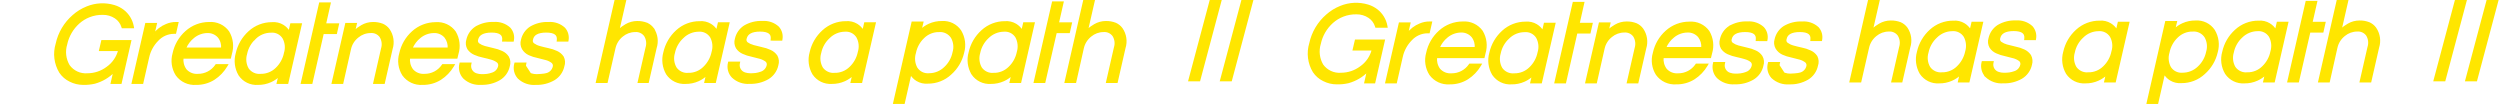 <?xml version="1.0" encoding="UTF-8"?>
<svg preserveAspectRatio="xMidYMid slice" xmlns="http://www.w3.org/2000/svg" width="1200px" height="51px" viewBox="0 0 790 34" fill="none">
  <g clip-path="url(#clip0)">
    <path d="M36.039 22.828L35.273 26.188L35.204 26.492H35.516H37.994H38.192L38.236 26.299L41.176 13.432L41.246 13.128H40.934H32.428H32.23L32.185 13.32L31.608 15.798L31.536 16.104H31.85H37.58C37.022 18.307 35.69 20.241 33.821 21.547L33.821 21.547L33.814 21.552C32.041 22.882 29.887 23.605 27.67 23.616L27.66 23.616L27.651 23.617C26.521 23.71 25.388 23.51 24.359 23.036C23.333 22.564 22.447 21.835 21.785 20.921C21.194 19.92 20.818 18.808 20.68 17.655C20.542 16.497 20.647 15.324 20.989 14.21L20.992 14.2L20.994 14.189C21.556 11.577 22.934 9.212 24.93 7.436C25.913 6.563 27.045 5.873 28.273 5.401L28.273 5.401C29.622 4.88 31.059 4.628 32.505 4.658L32.505 4.658L32.514 4.658C33.907 4.639 35.273 5.039 36.436 5.806L36.436 5.806C37.478 6.492 38.248 7.518 38.614 8.71L38.669 8.886H38.852H41.792H42.09L42.038 8.593C41.672 6.561 40.561 4.739 38.921 3.484L38.92 3.483C38.076 2.848 37.127 2.365 36.118 2.056L36.117 2.056C33.269 1.2 30.213 1.348 27.462 2.477C25.861 3.117 24.384 4.032 23.097 5.18C20.428 7.498 18.581 10.619 17.834 14.074C17.38 15.563 17.244 17.132 17.436 18.677C17.628 20.226 18.145 21.717 18.952 23.052L18.952 23.052L18.959 23.062C19.748 24.236 20.836 25.177 22.11 25.789C23.413 26.451 24.853 26.794 26.314 26.79C27.534 26.818 28.752 26.694 29.94 26.42L29.94 26.42L29.951 26.417C32.266 25.776 34.364 24.535 36.039 22.828Z" fill="#FFE600" stroke="#FFE600" stroke-width="0.498"></path>
    <path d="M56.09 7.718L56.16 7.414H55.848H55.635C54.579 7.401 53.533 7.61 52.564 8.027C50.967 8.669 49.588 9.734 48.567 11.097L49.269 8.015L49.339 7.711H49.026H46.318H46.119L46.075 7.904L41.896 26.188L41.827 26.492H42.139H44.831H45.03L45.074 26.299L46.907 18.255L46.908 18.254C47.354 16.252 48.355 14.416 49.798 12.958L49.798 12.958L49.805 12.951C50.452 12.241 51.237 11.672 52.112 11.277C52.987 10.882 53.933 10.67 54.892 10.653H55.22H55.419L55.463 10.46L56.09 7.718Z" fill="#FFE600" stroke="#FFE600" stroke-width="0.498"></path>
    <path d="M62.54 23.797L62.529 23.797L62.518 23.798C61.81 23.853 61.099 23.742 60.441 23.476C59.787 23.211 59.203 22.799 58.733 22.271C58.317 21.707 58.017 21.065 57.853 20.383C57.704 19.766 57.669 19.127 57.748 18.498H72.546H72.744L72.788 18.305L73.034 17.224C73.388 16.073 73.496 14.861 73.353 13.666C73.209 12.468 72.816 11.313 72.198 10.277L72.193 10.268L72.187 10.259C71.499 9.298 70.574 8.53 69.502 8.032C68.433 7.535 67.254 7.322 66.078 7.413C63.379 7.41 60.774 8.41 58.77 10.219C56.739 12.027 55.341 14.438 54.78 17.099C54.452 18.235 54.368 19.428 54.535 20.599C54.702 21.773 55.117 22.898 55.753 23.899L55.757 23.906L55.762 23.912C56.462 24.878 57.397 25.65 58.479 26.153C59.557 26.655 60.746 26.874 61.932 26.79C63.942 26.833 65.922 26.286 67.624 25.215L67.624 25.215L67.627 25.214C69.246 24.167 70.602 22.759 71.587 21.102L71.811 20.725H71.373H68.433H68.301L68.227 20.834C67.597 21.759 66.748 22.513 65.756 23.03C64.763 23.547 63.658 23.811 62.54 23.797ZM65.546 10.405L65.546 10.405L65.551 10.405C66.222 10.383 66.891 10.512 67.505 10.782C68.118 11.052 68.663 11.457 69.098 11.965C69.5 12.489 69.794 13.087 69.964 13.725C70.115 14.295 70.165 14.887 70.11 15.473H58.558C59.121 14.116 60.02 12.921 61.172 12.003L61.172 12.003L61.175 12.001C62.41 10.991 63.951 10.428 65.546 10.405Z" fill="#FFE600" stroke="#FFE600" stroke-width="0.498"></path>
    <path d="M91.386 10.281C90.907 9.452 90.224 8.755 89.398 8.257C88.371 7.638 87.174 7.36 85.98 7.463C83.287 7.445 80.687 8.448 78.703 10.27C76.704 12.079 75.316 14.465 74.732 17.098C74.41 18.229 74.321 19.414 74.47 20.58C74.619 21.749 75.004 22.876 75.601 23.892L75.605 23.898L75.609 23.904C76.254 24.865 77.142 25.638 78.182 26.144C79.219 26.649 80.371 26.872 81.521 26.79C82.909 26.809 84.285 26.524 85.551 25.954C86.534 25.511 87.433 24.905 88.209 24.163L87.729 26.186L87.656 26.492H87.972H90.664H90.862L90.906 26.299L95.085 8.114L95.155 7.81H94.842H92.15H91.952L91.907 8.003L91.386 10.281ZM82.441 23.797H82.439H82.422H82.409L82.396 23.799C81.622 23.88 80.841 23.753 80.132 23.432C79.427 23.112 78.819 22.611 78.371 21.98C77.962 21.269 77.704 20.482 77.612 19.667C77.519 18.849 77.596 18.02 77.838 17.232L77.841 17.221L77.844 17.209C78.219 15.352 79.176 13.664 80.575 12.388L80.575 12.389L80.584 12.38C81.916 11.045 83.724 10.293 85.61 10.29L85.621 10.29L85.632 10.289C86.394 10.22 87.16 10.364 87.845 10.705C88.528 11.045 89.103 11.567 89.507 12.214C89.902 12.933 90.147 13.724 90.229 14.54C90.311 15.358 90.226 16.184 89.98 16.969L89.976 16.982L89.974 16.995C89.606 18.837 88.679 20.521 87.321 21.818L87.321 21.818L87.317 21.821C86.675 22.456 85.914 22.958 85.077 23.297C84.24 23.636 83.344 23.806 82.441 23.797Z" fill="#FFE600" stroke="#FFE600" stroke-width="0.498"></path>
    <path d="M95.36 26.188L95.29 26.492H95.602H98.295H98.493L98.537 26.298L102.077 10.736H106.041H106.24L106.284 10.541L106.829 8.13L106.897 7.826H106.586H102.785L104.203 1.523L104.271 1.22H103.96H101.267H101.069L101.025 1.413L95.36 26.188Z" fill="#FFE600" stroke="#FFE600" stroke-width="0.498"></path>
    <path d="M112.46 8.016L112.531 7.71H112.218H109.525H109.327L109.283 7.904L105.104 26.188L105.034 26.492H105.347H108.039H108.238L108.282 26.298L110.66 15.76L110.66 15.76L110.661 15.757C110.985 14.226 111.836 12.856 113.065 11.888L113.065 11.888L113.071 11.883C114.2 10.94 115.621 10.418 117.092 10.405L117.102 10.405L117.112 10.404C117.702 10.352 118.297 10.454 118.836 10.699C119.373 10.944 119.838 11.322 120.186 11.798C120.532 12.359 120.752 12.988 120.833 13.642C120.914 14.299 120.852 14.966 120.651 15.597L120.648 15.607L120.646 15.617L118.234 26.188L118.165 26.492H118.477H121.153H121.351L121.396 26.298L123.821 15.672C124.143 14.654 124.228 13.576 124.071 12.521C123.914 11.461 123.517 10.452 122.911 9.569L122.911 9.569L122.907 9.564C122.396 8.857 121.705 8.299 120.907 7.946L120.907 7.946L120.895 7.942C119.918 7.566 118.876 7.387 117.83 7.413C116.591 7.418 115.376 7.748 114.306 8.371C113.475 8.847 112.698 9.411 111.989 10.053L112.46 8.016Z" fill="#FFE600" stroke="#FFE600" stroke-width="0.498"></path>
    <path d="M134.138 23.797L134.127 23.797L134.116 23.798C133.408 23.852 132.697 23.742 132.04 23.476C131.385 23.211 130.8 22.798 130.331 22.27C129.912 21.707 129.609 21.066 129.442 20.383C129.291 19.766 129.253 19.128 129.33 18.498H144.127H144.323L144.369 18.308L144.632 17.225C144.981 16.082 145.088 14.88 144.948 13.694C144.808 12.505 144.421 11.358 143.813 10.327L143.808 10.317L143.801 10.309C143.113 9.347 142.188 8.58 141.116 8.081C140.047 7.584 138.868 7.371 137.693 7.463C134.993 7.459 132.388 8.459 130.384 10.268C128.37 12.066 126.979 14.458 126.411 17.097C126.074 18.23 125.982 19.423 126.143 20.595C126.305 21.77 126.717 22.896 127.351 23.899L127.355 23.905L127.36 23.912C128.06 24.878 128.995 25.65 130.077 26.153C131.155 26.655 132.344 26.874 133.53 26.79C135.54 26.833 137.52 26.286 139.222 25.215L139.222 25.215L139.225 25.213C140.844 24.166 142.2 22.759 143.185 21.102L143.409 20.725H142.971H140.031H139.899L139.825 20.834C139.195 21.758 138.346 22.513 137.354 23.03C136.361 23.547 135.257 23.81 134.138 23.797ZM132.721 12.002L132.721 12.002L132.723 12.001C133.959 10.991 135.499 10.428 137.095 10.405L137.091 10.156L137.102 10.405C137.779 10.375 138.453 10.501 139.074 10.772C139.693 11.042 140.242 11.45 140.679 11.964C141.446 12.968 141.811 14.219 141.706 15.473H130.106C130.67 14.116 131.568 12.921 132.721 12.002Z" fill="#FFE600" stroke="#FFE600" stroke-width="0.498"></path>
    <path d="M158.942 12.841L158.916 13.112L159.189 13.114L161.897 13.13L162.105 13.132L162.144 12.928C162.271 12.255 162.241 11.562 162.056 10.903C161.871 10.245 161.535 9.637 161.076 9.13L161.068 9.121L161.059 9.113C160.387 8.499 159.595 8.029 158.732 7.734C157.876 7.441 156.968 7.326 156.065 7.396C154.073 7.304 152.097 7.793 150.377 8.802L150.377 8.801L150.367 8.808C148.952 9.727 147.959 11.169 147.602 12.818C147.459 13.281 147.411 13.768 147.462 14.25C147.514 14.736 147.666 15.206 147.908 15.631L147.913 15.64L147.919 15.649C148.416 16.369 149.104 16.936 149.906 17.287C150.783 17.684 151.704 17.977 152.648 18.163C153.634 18.381 154.536 18.611 155.354 18.851L155.355 18.852C156.037 19.05 156.678 19.369 157.247 19.795C157.433 19.968 157.568 20.188 157.639 20.431C157.71 20.679 157.713 20.941 157.645 21.19L157.645 21.19L157.644 21.196C157.517 21.713 157.257 22.188 156.89 22.573C156.523 22.959 156.062 23.242 155.551 23.395L155.551 23.394L155.538 23.399C155.02 23.586 154.484 23.72 153.939 23.799C153.374 23.866 152.806 23.898 152.238 23.896C151.663 23.895 151.093 23.804 150.546 23.628L150.546 23.627L150.539 23.625C149.893 23.438 149.343 23.013 148.998 22.436C148.653 21.858 148.54 21.172 148.682 20.515L148.746 20.213H148.438H145.647H145.451L145.405 20.403C145.214 21.186 145.223 22.004 145.43 22.783C145.636 23.562 146.035 24.276 146.589 24.862L146.594 24.867L146.6 24.872C147.328 25.555 148.192 26.077 149.136 26.404C150.075 26.73 151.071 26.856 152.061 26.773C154.08 26.843 156.078 26.345 157.828 25.335L157.828 25.335L157.831 25.334C158.602 24.874 159.268 24.26 159.788 23.53C160.306 22.803 160.668 21.978 160.851 21.106C161.01 20.632 161.067 20.13 161.018 19.633C160.969 19.131 160.814 18.645 160.562 18.207L160.558 18.2L160.554 18.193C160.072 17.472 159.394 16.902 158.6 16.552C157.731 16.142 156.814 15.843 155.871 15.66C154.886 15.446 153.983 15.216 153.145 14.986L153.144 14.986C152.463 14.802 151.821 14.497 151.247 14.086C151.048 13.927 150.901 13.711 150.828 13.466C150.754 13.219 150.757 12.956 150.838 12.712L150.842 12.7L150.845 12.688C151.027 11.883 151.478 11.286 152.207 10.882C152.946 10.473 153.985 10.256 155.342 10.256C156.702 10.256 157.644 10.495 158.22 10.924C158.775 11.337 159.027 11.957 158.942 12.841Z" fill="#FFE600" stroke="#FFE600" stroke-width="0.498"></path>
    <path d="M165.737 20.711C165.656 21.35 165.789 22.001 166.12 22.559C166.494 23.19 167.092 23.656 167.795 23.865L165.737 20.711ZM165.737 20.711H165.78V20.462L165.537 20.41C165.533 20.427 165.529 20.445 165.526 20.462H162.989C162.788 21.199 162.776 21.974 162.955 22.716C163.134 23.458 163.498 24.143 164.013 24.707C164.713 25.365 165.544 25.868 166.452 26.184C167.36 26.5 168.324 26.621 169.281 26.54L165.737 20.711ZM176.202 12.839L176.173 13.114H176.449H179.175H179.384L179.42 12.908C179.538 12.242 179.503 11.557 179.318 10.906C179.134 10.254 178.804 9.653 178.353 9.148L178.345 9.139L178.335 9.13C177.662 8.515 176.87 8.046 176.008 7.751C175.151 7.457 174.243 7.342 173.34 7.413C171.348 7.321 169.373 7.809 167.652 8.818L167.652 8.818L167.643 8.824C166.232 9.74 165.239 11.175 164.878 12.817C164.734 13.28 164.687 13.768 164.738 14.25C164.79 14.736 164.942 15.206 165.184 15.631L165.184 15.631L165.187 15.637C165.661 16.414 166.353 17.034 167.178 17.418L167.178 17.418L167.18 17.419C168.058 17.816 168.979 18.11 169.924 18.295C170.909 18.514 171.811 18.743 172.63 18.984L172.632 18.984C173.31 19.178 173.946 19.498 174.506 19.927C174.695 20.099 174.834 20.319 174.908 20.563C174.982 20.811 174.986 21.074 174.92 21.324L174.92 21.324L174.919 21.328C174.793 21.845 174.533 22.32 174.166 22.706C173.799 23.091 173.339 23.373 172.83 23.526C172.302 23.67 171.76 23.761 171.214 23.798L171.214 23.797L171.201 23.799C170.663 23.862 170.121 23.895 169.579 23.896C168.999 23.894 168.423 23.804 167.871 23.627L167.871 23.627L167.866 23.626C167.223 23.435 166.676 23.009 166.334 22.432C165.992 21.855 165.881 21.17 166.023 20.515L166.089 20.213H165.78H162.989H162.799L162.748 20.397C162.536 21.174 162.524 21.992 162.713 22.775C162.902 23.558 163.286 24.28 163.829 24.875L163.835 24.882L163.842 24.889C164.568 25.57 165.43 26.092 166.37 26.419C167.306 26.745 168.3 26.871 169.287 26.79C171.311 26.86 173.315 26.362 175.071 25.352L175.071 25.352L175.074 25.35C175.844 24.891 176.511 24.277 177.031 23.546C177.548 22.821 177.91 21.997 178.094 21.125C178.261 20.656 178.332 20.159 178.302 19.662C178.271 19.159 178.138 18.668 177.91 18.219L177.903 18.205L177.894 18.192C177.409 17.475 176.733 16.907 175.942 16.553C175.073 16.143 174.156 15.843 173.212 15.66C172.212 15.446 171.309 15.217 170.488 14.987L170.488 14.987L170.486 14.986C169.805 14.802 169.161 14.496 168.587 14.085C168.385 13.929 168.236 13.713 168.162 13.468C168.088 13.222 168.094 12.958 168.179 12.716L168.185 12.698L168.188 12.68C168.34 11.878 168.772 11.284 169.492 10.881C170.222 10.473 171.26 10.257 172.618 10.257C173.978 10.257 174.92 10.495 175.493 10.923C176.046 11.336 176.294 11.956 176.202 12.839Z" fill="#FFE600" stroke="#FFE600" stroke-width="0.498"></path>
    <path d="M197.627 0.388L197.696 0.083H197.384H194.692H194.493L194.449 0.277L188.602 25.877L188.532 26.181H188.845H191.587H191.785L191.829 25.988L194.241 15.45L194.241 15.45L194.241 15.448C194.573 13.918 195.423 12.551 196.647 11.576L196.647 11.576L196.652 11.573C197.781 10.63 199.202 10.107 200.673 10.095L200.683 10.094L200.692 10.094C201.283 10.041 201.877 10.143 202.417 10.389C202.954 10.633 203.419 11.011 203.767 11.487C204.112 12.048 204.333 12.677 204.414 13.331C204.495 13.989 204.433 14.655 204.232 15.286L204.229 15.296L204.226 15.306L201.815 25.877L201.746 26.181H202.058H204.585H204.783L204.828 25.988L207.253 15.362C207.584 14.35 207.68 13.276 207.535 12.22C207.39 11.161 207.005 10.149 206.41 9.261L206.411 9.261L206.405 9.253C205.894 8.546 205.203 7.988 204.405 7.636L204.405 7.635L204.393 7.631C203.416 7.256 202.374 7.076 201.328 7.102C200.089 7.107 198.874 7.438 197.804 8.061C196.973 8.541 196.195 9.107 195.484 9.749L197.627 0.388Z" fill="#FFE600" stroke="#FFE600" stroke-width="0.498"></path>
    <path d="M226.513 9.97C226.034 9.141 225.352 8.444 224.526 7.946C223.498 7.327 222.302 7.049 221.107 7.152C218.414 7.134 215.815 8.137 213.831 9.958C211.832 11.768 210.444 14.155 209.859 16.787C209.542 17.919 209.454 19.103 209.603 20.268C209.752 21.437 210.135 22.563 210.728 23.58L210.732 23.587L210.737 23.593C211.38 24.551 212.265 25.322 213.302 25.829C214.336 26.334 215.484 26.558 216.632 26.479C218.02 26.5 219.396 26.215 220.663 25.645C221.651 25.2 222.554 24.588 223.333 23.84L222.873 25.877L222.804 26.181H223.116H225.791H225.99L226.034 25.988L230.213 7.803L230.283 7.499H229.97H227.278H227.079L227.035 7.692L226.513 9.97ZM222.431 21.507L222.431 21.507L222.429 21.51C221.787 22.145 221.025 22.647 220.188 22.986C219.351 23.325 218.455 23.495 217.552 23.486L217.55 23.735L217.527 23.487C216.766 23.558 215.999 23.425 215.305 23.105C214.614 22.785 214.02 22.29 213.581 21.668C213.165 20.96 212.901 20.173 212.806 19.358C212.71 18.539 212.787 17.709 213.031 16.922L213.035 16.91L213.037 16.898C213.419 15.044 214.375 13.357 215.769 12.077L215.769 12.077L215.777 12.069C217.092 10.756 218.866 10.006 220.725 9.979L220.734 9.978L220.743 9.978C221.508 9.909 222.276 10.053 222.964 10.394C223.649 10.734 224.227 11.256 224.635 11.903C225.415 13.364 225.585 15.075 225.107 16.66L225.104 16.671L225.102 16.682C224.721 18.524 223.79 20.207 222.431 21.507Z" fill="#FFE600" stroke="#FFE600" stroke-width="0.498"></path>
    <path d="M243.794 12.528L243.766 12.802L244.041 12.803L246.766 12.82L246.976 12.821L247.012 12.614C247.132 11.943 247.098 11.253 246.914 10.596C246.729 9.939 246.398 9.333 245.946 8.822L245.937 8.812L245.928 8.803C245.255 8.188 244.463 7.719 243.601 7.424C242.744 7.13 241.836 7.015 240.933 7.085C238.941 6.992 236.964 7.48 235.245 8.491L235.245 8.491L235.235 8.497C233.821 9.417 232.827 10.858 232.471 12.507C232.327 12.97 232.279 13.457 232.331 13.94C232.383 14.425 232.534 14.895 232.776 15.32L232.78 15.327L232.784 15.333C233.273 16.078 233.972 16.662 234.792 17.01C235.663 17.406 236.578 17.7 237.517 17.885C238.502 18.104 239.404 18.334 240.223 18.574L240.223 18.574C240.906 18.772 241.546 19.092 242.115 19.517C242.301 19.69 242.436 19.91 242.507 20.154C242.579 20.401 242.581 20.663 242.513 20.912L242.513 20.912L242.512 20.918C242.385 21.435 242.125 21.91 241.758 22.296C241.391 22.682 240.93 22.965 240.42 23.117L240.42 23.117L240.407 23.121C239.888 23.307 239.352 23.441 238.807 23.522C238.242 23.588 237.674 23.62 237.106 23.619C236.526 23.617 235.95 23.526 235.397 23.35L235.397 23.35L235.392 23.348C234.749 23.158 234.202 22.731 233.861 22.154C233.519 21.577 233.408 20.893 233.55 20.237L233.615 19.936H233.306H230.515H230.32L230.273 20.126C230.084 20.904 230.093 21.717 230.3 22.49C230.507 23.264 230.905 23.973 231.458 24.552L231.458 24.552L231.468 24.561C232.194 25.243 233.055 25.765 233.996 26.092C234.932 26.418 235.926 26.544 236.913 26.462C238.937 26.531 240.94 26.033 242.696 25.025L242.696 25.025L242.7 25.023C243.468 24.561 244.133 23.946 244.653 23.217C245.171 22.49 245.534 21.665 245.72 20.792C245.865 20.318 245.915 19.819 245.867 19.325C245.819 18.827 245.671 18.343 245.434 17.903L245.428 17.891L245.42 17.88C244.93 17.168 244.256 16.602 243.469 16.242C242.594 15.832 241.672 15.532 240.723 15.349C239.738 15.136 238.836 14.906 238.015 14.676L238.013 14.676C237.328 14.488 236.68 14.183 236.098 13.775C235.899 13.616 235.753 13.4 235.679 13.155C235.606 12.909 235.609 12.646 235.69 12.401L235.693 12.391L235.696 12.38C235.886 11.573 236.338 10.975 237.065 10.571C237.802 10.162 238.837 9.946 240.194 9.946C241.554 9.946 242.5 10.184 243.078 10.613C243.635 11.027 243.886 11.646 243.794 12.528Z" fill="#FFE600" stroke="#FFE600" stroke-width="0.498"></path>
    <path d="M272.742 9.97C272.263 9.142 271.581 8.444 270.755 7.946C269.727 7.328 268.531 7.05 267.336 7.152C264.644 7.134 262.044 8.137 260.06 9.959C258.056 11.764 256.667 14.152 256.088 16.788C255.767 17.919 255.678 19.103 255.826 20.27C255.975 21.439 256.36 22.565 256.958 23.581L256.961 23.588L256.966 23.594C257.609 24.552 258.494 25.323 259.531 25.829C260.565 26.334 261.713 26.558 262.861 26.479C264.249 26.499 265.625 26.214 266.891 25.644C267.877 25.2 268.778 24.591 269.556 23.846L269.086 25.876L269.015 26.182H269.328H272.02H272.219L272.263 25.988L276.442 7.804L276.512 7.499H276.199H273.507H273.308L273.264 7.692L272.742 9.97ZM268.661 21.508L268.661 21.508L268.658 21.511C268.016 22.146 267.254 22.648 266.417 22.987C265.58 23.326 264.684 23.496 263.781 23.487L263.779 23.736L263.756 23.488C262.992 23.558 262.224 23.425 261.527 23.105C260.834 22.785 260.236 22.29 259.794 21.669C259.385 20.958 259.127 20.171 259.034 19.356C258.941 18.538 259.018 17.709 259.26 16.922L259.264 16.91L259.266 16.898C259.642 15.042 260.598 13.354 261.998 12.078L261.998 12.078L262.006 12.07C263.319 10.754 265.094 10.003 266.953 9.979L266.963 9.979L266.972 9.978C267.734 9.909 268.501 10.053 269.185 10.394C269.868 10.734 270.444 11.257 270.847 11.904C271.242 12.623 271.487 13.414 271.569 14.23C271.651 15.048 271.566 15.874 271.32 16.658L271.316 16.671L271.314 16.684C270.946 18.526 270.019 20.21 268.661 21.508Z" fill="#FFE600" stroke="#FFE600" stroke-width="0.498"></path>
    <path d="M285.592 33.106L287.766 23.579C288.244 24.407 288.927 25.105 289.753 25.602C290.78 26.221 291.976 26.499 293.17 26.396C295.856 26.427 298.45 25.422 300.414 23.59C302.422 21.823 303.823 19.469 304.419 16.861C304.751 15.713 304.843 14.508 304.688 13.322C304.533 12.134 304.134 10.991 303.516 9.965L303.516 9.965L303.508 9.954C302.866 9.005 301.985 8.242 300.954 7.741C299.926 7.243 298.786 7.022 297.647 7.102C296.258 7.082 294.883 7.368 293.617 7.938C292.636 8.379 291.74 8.984 290.965 9.723L291.487 7.576L291.562 7.268H291.245H288.487H288.288L288.244 7.461L282.414 32.995L282.345 33.3H282.657H285.349H285.548L285.592 33.106ZM291.847 12.074L291.847 12.074L291.85 12.071C292.492 11.436 293.253 10.934 294.09 10.595C294.927 10.256 295.823 10.086 296.726 10.095L296.729 9.846L296.747 10.094C297.521 10.036 298.297 10.185 298.994 10.525C299.689 10.865 300.282 11.382 300.712 12.025C301.121 12.737 301.379 13.525 301.472 14.341C301.565 15.159 301.488 15.988 301.247 16.776L301.244 16.787L301.241 16.799C300.865 18.655 299.908 20.343 298.51 21.619L298.51 21.619L298.505 21.624C297.175 22.899 295.401 23.608 293.558 23.602L293.547 23.602L293.536 23.603C292.772 23.67 292.004 23.525 291.316 23.184C290.631 22.844 290.053 22.323 289.644 21.677C289.255 20.957 289.014 20.166 288.935 19.351C288.856 18.533 288.942 17.707 289.187 16.923L289.191 16.91L289.194 16.897C289.561 15.055 290.487 13.37 291.847 12.074Z" fill="#FFE600" stroke="#FFE600" stroke-width="0.498"></path>
    <path d="M322.985 9.972C322.503 9.142 321.818 8.443 320.988 7.944C319.958 7.326 318.759 7.049 317.562 7.152C314.874 7.134 312.279 8.137 310.303 9.959C308.298 11.764 306.909 14.152 306.331 16.787C306.005 17.918 305.914 19.103 306.063 20.27C306.212 21.44 306.599 22.567 307.201 23.582L307.2 23.582L307.208 23.594C307.85 24.553 308.735 25.325 309.773 25.832C310.807 26.337 311.956 26.56 313.104 26.479C314.492 26.499 315.868 26.214 317.134 25.644C318.12 25.2 319.021 24.591 319.799 23.846L319.328 25.876L319.258 26.181H319.571H322.263H322.462L322.506 25.988L326.668 7.804L326.738 7.499H326.425H323.749H323.551L323.507 7.692L322.985 9.972ZM318.903 21.508L318.903 21.508L318.9 21.511C318.258 22.146 317.497 22.647 316.66 22.987C315.823 23.326 314.927 23.496 314.024 23.487L314.021 23.736L313.998 23.488C313.234 23.559 312.465 23.428 311.768 23.107C311.075 22.788 310.478 22.292 310.036 21.669C309.628 20.958 309.369 20.171 309.277 19.356C309.184 18.538 309.261 17.709 309.503 16.922L309.506 16.91L309.509 16.898C309.885 15.046 310.836 13.359 312.225 12.077L312.225 12.077L312.232 12.07C313.553 10.757 315.333 10.007 317.196 9.979L317.206 9.979L317.215 9.978C317.977 9.909 318.743 10.053 319.428 10.394C320.111 10.734 320.686 11.256 321.089 11.903C321.87 13.364 322.041 15.075 321.562 16.661L321.559 16.672L321.556 16.684C321.188 18.526 320.262 20.21 318.903 21.508Z" fill="#FFE600" stroke="#FFE600" stroke-width="0.498"></path>
    <path d="M326.959 25.877L326.889 26.181H327.202H329.894H330.092L330.136 25.988L333.709 10.425H337.64H337.839L337.883 10.23L338.428 7.819L338.496 7.515H338.185H334.368L335.802 1.213L335.871 0.909H335.559H332.867H332.668L332.624 1.102L326.959 25.877Z" fill="#FFE600" stroke="#FFE600" stroke-width="0.498"></path>
    <path d="M345.728 0.388L345.797 0.083H345.485H342.793H342.594L342.55 0.277L336.703 25.877L336.634 26.181H336.946H339.638H339.837L339.881 25.987L342.243 15.449L342.243 15.448C342.58 13.917 343.436 12.55 344.665 11.577L344.665 11.577L344.67 11.573C345.799 10.63 347.22 10.107 348.691 10.095L348.701 10.094L348.711 10.094C349.302 10.041 349.896 10.143 350.435 10.389C350.972 10.633 351.437 11.011 351.785 11.487C352.131 12.048 352.35 12.678 352.428 13.332C352.507 13.989 352.441 14.655 352.235 15.284L352.231 15.295L352.228 15.306L349.817 25.877L349.748 26.181H350.06H352.752H352.951L352.995 25.988L355.42 15.361C355.742 14.343 355.827 13.266 355.67 12.21C355.513 11.15 355.116 10.141 354.51 9.258L354.51 9.258L354.506 9.254C353.992 8.541 353.294 7.982 352.487 7.635L352.487 7.634L352.479 7.631C351.507 7.254 350.47 7.074 349.428 7.102C348.19 7.107 346.976 7.437 345.906 8.06C345.072 8.533 344.294 9.097 343.587 9.74L345.728 0.388Z" fill="#FFE600" stroke="#FFE600" stroke-width="0.498"></path>
    <path d="M382.33 0L375.423 25.903H379.218L386.126 0H382.33Z" fill="#FFE600"></path>
    <path d="M392.343 0L385.436 25.903H389.231L396.138 0H392.343Z" fill="#FFE600"></path>
    <path d="M432.177 22.662L431.412 26.022L431.342 26.326H431.655H434.132H434.331L434.375 26.133L437.315 13.267L437.384 12.962H437.072H428.566H428.369L428.324 13.154L427.746 15.632L427.674 15.938H427.988H433.718C433.161 18.141 431.828 20.075 429.959 21.381L429.959 21.381L429.953 21.386C428.179 22.715 426.025 23.439 423.808 23.45L423.798 23.45L423.789 23.451C422.66 23.544 421.526 23.344 420.497 22.87C419.472 22.398 418.585 21.669 417.923 20.754C417.333 19.754 416.956 18.642 416.819 17.489C416.681 16.331 416.786 15.158 417.127 14.044L417.13 14.034L417.133 14.023C417.694 11.411 419.073 9.046 421.068 7.27C422.052 6.397 423.184 5.707 424.411 5.235L424.411 5.235C425.76 4.714 427.198 4.462 428.643 4.492L428.643 4.492L428.652 4.492C430.045 4.473 431.412 4.873 432.574 5.64L432.575 5.64C433.616 6.326 434.386 7.352 434.753 8.544L434.807 8.72H434.991H437.931H438.229L438.176 8.427C437.811 6.395 436.699 4.573 435.06 3.318L435.058 3.317C434.214 2.682 433.266 2.199 432.256 1.89L432.255 1.89C429.407 1.034 426.352 1.182 423.6 2.311C421.999 2.951 420.522 3.866 419.235 5.014C416.566 7.332 414.72 10.453 413.972 13.908C413.518 15.397 413.383 16.966 413.574 18.511C413.766 20.06 414.283 21.551 415.09 22.886L415.09 22.886L415.097 22.896C415.886 24.07 416.974 25.011 418.249 25.623C419.551 26.285 420.992 26.628 422.453 26.623C423.672 26.652 424.89 26.528 426.078 26.254L426.079 26.254L426.089 26.251C428.404 25.61 430.503 24.369 432.177 22.662Z" fill="#FFE600" stroke="#FFE600" stroke-width="0.498"></path>
    <path d="M452.229 7.552L452.299 7.247H451.986H451.773C450.718 7.234 449.672 7.443 448.703 7.861C447.106 8.502 445.726 9.568 444.705 10.93L445.408 7.849L445.477 7.544H445.165H442.456H442.258L442.213 7.738L438.035 26.021L437.965 26.326H438.278H440.97H441.168L441.213 26.132L443.046 18.089L443.046 18.088C443.492 16.085 444.494 14.25 445.936 12.791L445.937 12.791L445.943 12.784C446.591 12.075 447.376 11.505 448.251 11.11C449.125 10.716 450.071 10.504 451.03 10.487H451.358H451.557L451.601 10.293L452.229 7.552Z" fill="#FFE600" stroke="#FFE600" stroke-width="0.498"></path>
    <path d="M458.678 23.631L458.667 23.631L458.656 23.632C457.948 23.687 457.238 23.576 456.58 23.31C455.925 23.045 455.341 22.633 454.872 22.105C454.455 21.541 454.156 20.899 453.991 20.217C453.843 19.599 453.807 18.961 453.886 18.332H468.684H468.883L468.927 18.139L469.173 17.058C469.526 15.907 469.635 14.695 469.491 13.5C469.348 12.302 468.954 11.147 468.336 10.111L468.331 10.102L468.325 10.093C467.637 9.132 466.712 8.364 465.64 7.866C464.571 7.369 463.392 7.156 462.217 7.247C459.517 7.244 456.912 8.244 454.908 10.053C452.878 11.861 451.48 14.272 450.918 16.933C450.59 18.069 450.506 19.262 450.673 20.433C450.841 21.607 451.256 22.732 451.891 23.733L451.895 23.74L451.9 23.746C452.6 24.712 453.535 25.484 454.617 25.987C455.696 26.489 456.884 26.708 458.07 26.624C460.081 26.667 462.06 26.12 463.763 25.049L463.763 25.049L463.765 25.048C465.385 24.001 466.74 22.593 467.725 20.936L467.949 20.559H467.511H464.571H464.44L464.366 20.668C463.735 21.593 462.886 22.347 461.894 22.864C460.902 23.381 459.797 23.645 458.678 23.631ZM461.685 10.239L461.685 10.239L461.689 10.239C462.361 10.217 463.029 10.346 463.644 10.616C464.257 10.886 464.801 11.29 465.237 11.799C465.639 12.323 465.933 12.921 466.102 13.559C466.254 14.129 466.303 14.721 466.249 15.307H454.696C455.259 13.95 456.158 12.755 457.311 11.837L457.311 11.837L457.313 11.835C458.549 10.825 460.089 10.262 461.685 10.239Z" fill="#FFE600" stroke="#FFE600" stroke-width="0.498"></path>
    <path d="M487.524 10.115C487.045 9.286 486.363 8.589 485.536 8.091C484.509 7.472 483.313 7.194 482.118 7.297C479.425 7.279 476.825 8.282 474.842 10.103C472.842 11.913 471.455 14.299 470.87 16.932C470.549 18.063 470.459 19.248 470.608 20.414C470.757 21.583 471.142 22.71 471.739 23.726L471.743 23.732L471.747 23.738C472.392 24.699 473.28 25.472 474.32 25.978C475.357 26.483 476.509 26.706 477.659 26.623C479.048 26.643 480.423 26.358 481.689 25.788C482.673 25.345 483.571 24.739 484.348 23.997L483.868 26.02L483.795 26.326H484.11H486.802H487.001L487.045 26.133L491.224 7.948L491.294 7.644H490.981H488.289H488.09L488.046 7.837L487.524 10.115ZM478.58 23.631H478.577H478.561H478.548L478.535 23.633C477.761 23.714 476.979 23.587 476.27 23.266C475.565 22.946 474.958 22.445 474.509 21.814C474.101 21.103 473.842 20.316 473.75 19.501C473.657 18.683 473.734 17.854 473.976 17.066L473.98 17.055L473.982 17.043C474.358 15.187 475.314 13.498 476.713 12.222L476.714 12.222L476.722 12.214C478.054 10.879 479.862 10.127 481.749 10.124L481.76 10.124L481.771 10.123C482.533 10.053 483.299 10.197 483.984 10.539C484.667 10.879 485.242 11.401 485.646 12.049C486.04 12.767 486.286 13.558 486.367 14.374C486.449 15.192 486.365 16.018 486.119 16.803L486.115 16.816L486.112 16.829C485.744 18.671 484.818 20.355 483.459 21.652L483.459 21.652L483.456 21.655C482.814 22.29 482.052 22.792 481.215 23.131C480.378 23.47 479.483 23.64 478.58 23.631Z" fill="#FFE600" stroke="#FFE600" stroke-width="0.498"></path>
    <path d="M491.498 26.022L491.428 26.326H491.741H494.433H494.632L494.676 26.132L498.216 10.57H502.179H502.378L502.422 10.376L502.967 7.964L503.036 7.66H502.724H498.923L500.341 1.357L500.409 1.054H500.098H497.406H497.207L497.163 1.247L491.498 26.022Z" fill="#FFE600" stroke="#FFE600" stroke-width="0.498"></path>
    <path d="M508.599 7.85L508.669 7.544H508.356H505.664H505.465L505.421 7.738L501.242 26.021L501.173 26.326H501.485H504.177H504.376L504.42 26.132L506.799 15.594L506.799 15.594L506.799 15.591C507.123 14.06 507.974 12.69 509.204 11.722L509.204 11.722L509.209 11.717C510.338 10.774 511.759 10.252 513.23 10.239L513.24 10.239L513.25 10.238C513.841 10.186 514.435 10.288 514.975 10.533C515.512 10.777 515.976 11.156 516.325 11.632C516.67 12.193 516.891 12.822 516.971 13.476C517.052 14.133 516.99 14.8 516.79 15.431L516.786 15.441L516.784 15.451L514.373 26.022L514.303 26.326H514.616H517.291H517.49L517.534 26.132L519.96 15.506C520.281 14.488 520.366 13.41 520.21 12.354C520.052 11.295 519.655 10.286 519.049 9.403L519.049 9.403L519.046 9.398C518.534 8.691 517.843 8.133 517.045 7.78L517.045 7.78L517.034 7.776C516.056 7.4 515.015 7.221 513.968 7.247C512.73 7.252 511.515 7.582 510.445 8.205C509.613 8.681 508.836 9.245 508.127 9.887L508.599 7.85Z" fill="#FFE600" stroke="#FFE600" stroke-width="0.498"></path>
    <path d="M530.276 23.631L530.265 23.631L530.254 23.632C529.546 23.686 528.836 23.576 528.178 23.31C527.523 23.045 526.939 22.632 526.469 22.104C526.05 21.541 525.748 20.899 525.581 20.217C525.429 19.6 525.391 18.962 525.468 18.332H540.265H540.461L540.507 18.142L540.77 17.059C541.119 15.916 541.227 14.714 541.087 13.527C540.946 12.339 540.559 11.192 539.951 10.161L539.946 10.151L539.939 10.142C539.252 9.181 538.327 8.414 537.254 7.915C536.185 7.418 535.006 7.205 533.831 7.297C531.131 7.293 528.527 8.293 526.523 10.102C524.509 11.9 523.118 14.292 522.55 16.931C522.212 18.064 522.121 19.257 522.282 20.429C522.443 21.604 522.855 22.73 523.489 23.733L523.493 23.739L523.498 23.746C524.198 24.712 525.133 25.484 526.215 25.987C527.294 26.489 528.482 26.708 529.668 26.623C531.679 26.667 533.658 26.12 535.361 25.049L535.361 25.049L535.363 25.047C536.983 24 538.338 22.593 539.323 20.936L539.547 20.559H539.109H536.169H536.038L535.964 20.668C535.333 21.592 534.484 22.347 533.492 22.864C532.5 23.381 531.395 23.644 530.276 23.631ZM528.859 11.836L528.859 11.836L528.862 11.835C530.097 10.825 531.638 10.262 533.233 10.239L533.23 9.99L533.24 10.239C533.917 10.209 534.592 10.335 535.212 10.606C535.831 10.876 536.38 11.284 536.818 11.798C537.585 12.802 537.949 14.053 537.845 15.307H526.245C526.808 13.95 527.707 12.755 528.859 11.836Z" fill="#FFE600" stroke="#FFE600" stroke-width="0.498"></path>
    <path d="M555.081 12.675L555.055 12.946L555.327 12.948L558.036 12.964L558.243 12.966L558.282 12.762C558.41 12.089 558.38 11.396 558.194 10.737C558.009 10.079 557.674 9.471 557.214 8.964L557.206 8.955L557.198 8.947C556.525 8.333 555.733 7.863 554.871 7.568C554.014 7.275 553.106 7.16 552.203 7.23C550.211 7.138 548.235 7.627 546.515 8.636L546.515 8.635L546.505 8.642C545.091 9.561 544.097 11.003 543.741 12.652C543.597 13.115 543.549 13.602 543.601 14.084C543.653 14.57 543.804 15.04 544.046 15.465L544.052 15.474L544.058 15.483C544.555 16.203 545.243 16.77 546.044 17.121C546.922 17.518 547.842 17.811 548.787 17.997C549.772 18.215 550.674 18.445 551.493 18.685L551.493 18.686C552.176 18.884 552.816 19.203 553.385 19.629C553.571 19.802 553.706 20.022 553.777 20.265C553.849 20.513 553.851 20.775 553.783 21.024L553.783 21.024L553.782 21.03C553.655 21.547 553.395 22.022 553.028 22.407C552.661 22.793 552.2 23.076 551.69 23.229L551.69 23.228L551.677 23.233C551.158 23.42 550.622 23.554 550.077 23.633C549.512 23.7 548.944 23.732 548.376 23.73C547.802 23.729 547.231 23.638 546.684 23.462L546.684 23.461L546.677 23.459C546.032 23.272 545.481 22.847 545.137 22.27C544.792 21.692 544.679 21.006 544.82 20.349L544.885 20.047H544.577H541.785H541.59L541.543 20.237C541.353 21.02 541.361 21.838 541.568 22.617C541.775 23.396 542.173 24.11 542.728 24.696L542.733 24.701L542.738 24.706C543.467 25.389 544.331 25.911 545.274 26.238C546.213 26.564 547.21 26.69 548.2 26.607C550.219 26.677 552.217 26.179 553.967 25.169L553.967 25.169L553.97 25.168C554.74 24.708 555.406 24.094 555.927 23.364C556.444 22.637 556.806 21.812 556.99 20.94C557.148 20.466 557.205 19.964 557.157 19.467C557.108 18.965 556.952 18.479 556.701 18.041L556.696 18.034L556.692 18.027C556.21 17.305 555.532 16.736 554.738 16.386C553.869 15.976 552.953 15.677 552.009 15.494C551.025 15.28 550.122 15.05 549.283 14.82L549.283 14.82C548.602 14.636 547.959 14.331 547.386 13.92C547.186 13.761 547.039 13.545 546.966 13.3C546.892 13.053 546.896 12.79 546.977 12.546L546.98 12.534L546.983 12.523C547.165 11.717 547.616 11.12 548.345 10.716C549.084 10.307 550.123 10.09 551.48 10.09C552.84 10.09 553.782 10.329 554.358 10.758C554.913 11.171 555.165 11.791 555.081 12.675Z" fill="#FFE600" stroke="#FFE600" stroke-width="0.498"></path>
    <path d="M561.876 20.545C561.794 21.184 561.928 21.835 562.258 22.393C562.632 23.024 563.23 23.49 563.933 23.699L561.876 20.545ZM561.876 20.545H561.918V20.296L561.675 20.244C561.671 20.261 561.667 20.279 561.664 20.296H559.127C558.926 21.033 558.914 21.808 559.093 22.55C559.272 23.292 559.636 23.977 560.151 24.541C560.852 25.199 561.683 25.702 562.591 26.018C563.498 26.334 564.462 26.455 565.42 26.374L561.876 20.545ZM572.34 12.673L572.311 12.948H572.588H575.313H575.522L575.558 12.742C575.676 12.076 575.642 11.391 575.457 10.739C575.272 10.088 574.942 9.487 574.491 8.982L574.483 8.972L574.474 8.964C573.801 8.349 573.009 7.88 572.147 7.585C571.29 7.291 570.382 7.176 569.479 7.247C567.487 7.155 565.511 7.643 563.791 8.652L563.791 8.652L563.781 8.658C562.37 9.574 561.377 11.009 561.017 12.651C560.873 13.114 560.825 13.602 560.877 14.084C560.929 14.57 561.08 15.04 561.322 15.465L561.322 15.465L561.326 15.471C561.799 16.248 562.491 16.868 563.316 17.252L563.316 17.252L563.319 17.253C564.197 17.65 565.117 17.943 566.063 18.129C567.048 18.348 567.95 18.577 568.769 18.818L568.77 18.818C569.448 19.012 570.084 19.332 570.645 19.761C570.834 19.933 570.973 20.152 571.046 20.397C571.12 20.645 571.125 20.908 571.059 21.158L571.059 21.158L571.058 21.162C570.931 21.679 570.671 22.154 570.304 22.54C569.938 22.925 569.477 23.207 568.968 23.36C568.44 23.504 567.899 23.595 567.352 23.632L567.352 23.631L567.34 23.633C566.801 23.696 566.259 23.729 565.717 23.73C565.137 23.728 564.561 23.638 564.009 23.461L564.009 23.461L564.004 23.46C563.361 23.269 562.814 22.843 562.473 22.266C562.131 21.689 562.02 21.004 562.162 20.349L562.227 20.047H561.918H559.127H558.937L558.887 20.231C558.675 21.008 558.662 21.826 558.851 22.609C559.04 23.392 559.424 24.114 559.967 24.709L559.974 24.716L559.981 24.723C560.707 25.404 561.568 25.926 562.509 26.253C563.445 26.579 564.438 26.705 565.426 26.624C567.45 26.694 569.453 26.196 571.209 25.186L571.209 25.186L571.212 25.184C571.983 24.725 572.649 24.111 573.169 23.38C573.686 22.655 574.048 21.831 574.232 20.959C574.399 20.49 574.47 19.993 574.44 19.496C574.41 18.993 574.276 18.502 574.049 18.053L574.042 18.039L574.033 18.026C573.547 17.309 572.871 16.741 572.081 16.387C571.212 15.977 570.294 15.677 569.351 15.494C568.35 15.28 567.448 15.051 566.627 14.821L566.627 14.821L566.625 14.82C565.943 14.636 565.3 14.33 564.726 13.919C564.523 13.763 564.374 13.547 564.301 13.302C564.227 13.056 564.233 12.792 564.317 12.55L564.323 12.532L564.327 12.514C564.478 11.712 564.911 11.118 565.63 10.715C566.361 10.307 567.398 10.091 568.756 10.091C570.116 10.091 571.058 10.329 571.631 10.757C572.184 11.17 572.432 11.79 572.34 12.673Z" fill="#FFE600" stroke="#FFE600" stroke-width="0.498"></path>
    <path d="M593.765 0.222L593.835 -0.083H593.522H590.83H590.631L590.587 0.111L584.74 25.711L584.671 26.015H584.983H587.725H587.923L587.968 25.822L590.379 15.284L590.379 15.284L590.38 15.282C590.711 13.752 591.561 12.385 592.785 11.41L592.785 11.41L592.79 11.406C593.919 10.463 595.34 9.941 596.811 9.928L596.821 9.928L596.831 9.927C597.422 9.875 598.016 9.977 598.555 10.223C599.092 10.467 599.557 10.845 599.905 11.321C600.251 11.882 600.471 12.511 600.552 13.165C600.633 13.822 600.571 14.489 600.37 15.12L600.367 15.13L600.365 15.14L597.953 25.711L597.884 26.015H598.196H600.723H600.922L600.966 25.822L603.391 15.196C603.722 14.184 603.819 13.11 603.674 12.054C603.529 10.995 603.144 9.983 602.549 9.095L602.549 9.095L602.544 9.087C602.032 8.38 601.342 7.822 600.543 7.47L600.543 7.469L600.532 7.465C599.554 7.09 598.513 6.91 597.466 6.936C596.228 6.941 595.012 7.272 593.942 7.895C593.111 8.375 592.334 8.941 591.622 9.583L593.765 0.222Z" fill="#FFE600" stroke="#FFE600" stroke-width="0.498"></path>
    <path d="M622.652 9.804C622.173 8.975 621.49 8.278 620.664 7.78C619.637 7.161 618.44 6.883 617.246 6.986C614.553 6.968 611.953 7.971 609.969 9.792C607.97 11.602 606.582 13.989 605.998 16.621C605.68 17.753 605.593 18.937 605.741 20.102C605.89 21.271 606.273 22.397 606.867 23.414L606.871 23.421L606.875 23.427C607.519 24.385 608.404 25.156 609.441 25.663C610.474 26.168 611.623 26.392 612.77 26.312C614.159 26.334 615.535 26.049 616.801 25.479C617.79 25.034 618.693 24.422 619.472 23.674L619.011 25.711L618.943 26.015H619.254H621.93H622.128L622.173 25.822L626.351 7.637L626.421 7.333H626.108H623.416H623.218L623.174 7.526L622.652 9.804ZM618.57 21.341L618.57 21.341L618.567 21.344C617.925 21.979 617.164 22.481 616.327 22.82C615.49 23.159 614.594 23.329 613.691 23.32L613.688 23.569L613.665 23.321C612.904 23.392 612.138 23.259 611.444 22.939C610.753 22.619 610.158 22.124 609.719 21.502C609.303 20.794 609.039 20.007 608.944 19.192C608.849 18.373 608.925 17.543 609.169 16.756L609.173 16.744L609.176 16.732C609.558 14.878 610.513 13.191 611.908 11.911L611.908 11.911L611.915 11.903C613.23 10.59 615.005 9.84 616.863 9.813L616.872 9.812L616.882 9.812C617.646 9.743 618.415 9.887 619.102 10.228C619.787 10.568 620.365 11.09 620.773 11.737C621.554 13.198 621.724 14.909 621.245 16.494L621.242 16.505L621.24 16.516C620.859 18.358 619.928 20.041 618.57 21.341Z" fill="#FFE600" stroke="#FFE600" stroke-width="0.498"></path>
    <path d="M639.933 12.362L639.904 12.636L640.179 12.637L642.904 12.654L643.114 12.655L643.151 12.448C643.27 11.777 643.237 11.087 643.052 10.43C642.867 9.773 642.537 9.167 642.085 8.656L642.076 8.646L642.066 8.637C641.393 8.022 640.601 7.553 639.739 7.258C638.882 6.964 637.974 6.849 637.071 6.919C635.079 6.826 633.103 7.314 631.383 8.325L631.383 8.325L631.374 8.331C629.959 9.251 628.965 10.692 628.609 12.341C628.465 12.804 628.418 13.291 628.469 13.774C628.521 14.259 628.673 14.729 628.915 15.154L628.919 15.161L628.923 15.167C629.412 15.912 630.11 16.496 630.93 16.844C631.802 17.24 632.716 17.534 633.655 17.719C634.64 17.938 635.542 18.168 636.361 18.408L636.362 18.408C637.044 18.606 637.685 18.926 638.254 19.352C638.439 19.524 638.575 19.744 638.645 19.988C638.717 20.235 638.719 20.497 638.652 20.746L638.652 20.746L638.65 20.752C638.523 21.269 638.264 21.744 637.897 22.13C637.53 22.516 637.068 22.799 636.558 22.951L636.558 22.951L636.546 22.955C636.027 23.141 635.49 23.275 634.945 23.356C634.381 23.422 633.813 23.454 633.244 23.453C632.664 23.451 632.088 23.36 631.536 23.184L631.536 23.184L631.531 23.182C630.888 22.992 630.341 22.565 629.999 21.988C629.657 21.411 629.546 20.727 629.688 20.071L629.754 19.77H629.445H626.654H626.458L626.412 19.96C626.222 20.738 626.231 21.551 626.439 22.324C626.646 23.098 627.044 23.806 627.597 24.386L627.596 24.386L627.606 24.395C628.332 25.077 629.194 25.599 630.134 25.926C631.07 26.252 632.064 26.378 633.052 26.297C635.075 26.365 637.078 25.867 638.834 24.859L638.834 24.859L638.839 24.857C639.607 24.395 640.271 23.78 640.791 23.05C641.309 22.324 641.672 21.499 641.859 20.626C642.004 20.152 642.054 19.653 642.006 19.159C641.957 18.661 641.81 18.177 641.572 17.737L641.566 17.725L641.558 17.714C641.068 17.002 640.394 16.436 639.608 16.076C638.733 15.666 637.81 15.366 636.861 15.183C635.877 14.97 634.974 14.74 634.153 14.51L634.152 14.51C633.466 14.322 632.818 14.017 632.237 13.609C632.037 13.45 631.891 13.234 631.818 12.989C631.744 12.743 631.748 12.479 631.828 12.235L631.832 12.225L631.834 12.214C632.025 11.407 632.476 10.809 633.203 10.405C633.941 9.996 634.975 9.78 636.332 9.78C637.692 9.78 638.639 10.018 639.216 10.447C639.773 10.861 640.025 11.48 639.933 12.362Z" fill="#FFE600" stroke="#FFE600" stroke-width="0.498"></path>
    <path d="M668.881 9.804C668.402 8.975 667.719 8.278 666.893 7.78C665.866 7.161 664.669 6.883 663.475 6.986C660.782 6.968 658.182 7.971 656.199 9.792C654.194 11.598 652.805 13.986 652.227 16.621C651.905 17.752 651.816 18.937 651.965 20.103C652.114 21.272 652.499 22.399 653.096 23.415L653.1 23.421L653.104 23.427C653.748 24.385 654.633 25.156 655.67 25.663C656.703 26.168 657.852 26.392 658.999 26.312C660.387 26.332 661.763 26.047 663.029 25.477C664.016 25.033 664.916 24.424 665.694 23.679L665.224 25.71L665.153 26.015H665.467H668.159H668.357L668.402 25.822L672.58 7.637L672.65 7.333H672.337H669.645H669.447L669.402 7.526L668.881 9.804ZM664.799 21.341L664.799 21.341L664.796 21.344C664.154 21.979 663.393 22.481 662.556 22.82C661.719 23.159 660.823 23.329 659.92 23.32L659.917 23.569L659.895 23.321C659.131 23.391 658.362 23.259 657.665 22.938C656.972 22.619 656.375 22.124 655.932 21.502C655.523 20.792 655.265 20.005 655.173 19.19C655.08 18.371 655.157 17.543 655.399 16.755L655.402 16.744L655.405 16.731C655.78 14.875 656.737 13.187 658.136 11.911L658.136 11.911L658.145 11.903C659.457 10.587 661.233 9.837 663.092 9.813L663.101 9.812L663.111 9.812C663.873 9.742 664.639 9.886 665.324 10.227C666.007 10.568 666.582 11.09 666.986 11.738C667.38 12.456 667.626 13.247 667.707 14.063C667.789 14.881 667.705 15.707 667.459 16.492L667.455 16.505L667.452 16.518C667.084 18.36 666.158 20.044 664.799 21.341Z" fill="#FFE600" stroke="#FFE600" stroke-width="0.498"></path>
    <path d="M681.73 32.94L683.904 23.413C684.383 24.241 685.065 24.939 685.891 25.436C686.918 26.055 688.115 26.333 689.309 26.23C691.994 26.262 694.589 25.256 696.552 23.424C698.56 21.657 699.961 19.303 700.557 16.695C700.889 15.547 700.981 14.342 700.826 13.156C700.671 11.968 700.272 10.825 699.654 9.799L699.654 9.799L699.647 9.788C699.004 8.839 698.123 8.076 697.093 7.575C696.065 7.077 694.924 6.856 693.785 6.936C692.397 6.916 691.021 7.202 689.755 7.772C688.774 8.213 687.878 8.818 687.104 9.557L687.626 7.41L687.701 7.102H687.384H684.626H684.427L684.383 7.295L678.552 32.83L678.483 33.134H678.795H681.487H681.686L681.73 32.94ZM687.985 11.908L687.985 11.908L687.988 11.905C688.63 11.27 689.392 10.768 690.229 10.429C691.066 10.09 691.962 9.92 692.865 9.929L692.867 9.68L692.886 9.928C693.66 9.87 694.435 10.019 695.133 10.359C695.828 10.699 696.421 11.216 696.85 11.859C697.259 12.571 697.518 13.359 697.61 14.175C697.703 14.993 697.627 15.822 697.386 16.61L697.382 16.621L697.38 16.633C697.003 18.489 696.047 20.177 694.648 21.453L694.648 21.453L694.644 21.458C693.313 22.733 691.54 23.442 689.697 23.436L689.686 23.436L689.674 23.437C688.91 23.504 688.142 23.359 687.455 23.018C686.77 22.678 686.191 22.157 685.782 21.512C685.393 20.791 685.152 20 685.073 19.184C684.994 18.367 685.08 17.541 685.326 16.757L685.33 16.744L685.332 16.731C685.699 14.889 686.626 13.204 687.985 11.908Z" fill="#FFE600" stroke="#FFE600" stroke-width="0.498"></path>
    <path d="M719.123 9.806C718.642 8.975 717.956 8.276 717.127 7.778C716.097 7.159 714.898 6.882 713.701 6.986C711.013 6.967 708.418 7.97 706.441 9.792C704.437 11.598 703.048 13.986 702.47 16.621C702.144 17.751 702.053 18.937 702.202 20.104C702.351 21.274 702.738 22.401 703.339 23.415L703.339 23.416L703.346 23.427C703.989 24.386 704.874 25.158 705.911 25.665C706.945 26.17 708.094 26.393 709.242 26.312C710.63 26.332 712.006 26.047 713.272 25.477C714.258 25.033 715.159 24.424 715.937 23.679L715.467 25.71L715.396 26.015H715.709H718.402H718.6L718.644 25.822L722.806 7.637L722.876 7.332H722.564H719.888H719.69L719.645 7.526L719.123 9.806ZM715.042 21.341L715.042 21.341L715.039 21.344C714.397 21.979 713.635 22.481 712.798 22.82C711.961 23.159 711.065 23.329 710.162 23.32L710.16 23.569L710.137 23.321C709.373 23.393 708.604 23.261 707.907 22.94C707.214 22.621 706.616 22.125 706.175 21.503C705.766 20.792 705.508 20.005 705.415 19.19C705.323 18.371 705.399 17.543 705.641 16.755L705.645 16.744L705.647 16.732C706.024 14.879 706.974 13.192 708.363 11.91L708.364 11.91L708.37 11.904C709.692 10.591 711.472 9.841 713.335 9.812L713.344 9.812L713.354 9.812C714.116 9.742 714.882 9.886 715.567 10.227C716.249 10.567 716.824 11.09 717.228 11.736C718.009 13.197 718.179 14.908 717.701 16.494L717.697 16.506L717.695 16.517C717.327 18.36 716.4 20.044 715.042 21.341Z" fill="#FFE600" stroke="#FFE600" stroke-width="0.498"></path>
    <path d="M723.097 25.711L723.028 26.015H723.34H726.032H726.23L726.275 25.822L729.848 10.259H733.778H733.977L734.021 10.065L734.566 7.653L734.635 7.349H734.323H730.506L731.94 1.047L732.009 0.743H731.697H729.005H728.806L728.762 0.936L723.097 25.711Z" fill="#FFE600" stroke="#FFE600" stroke-width="0.498"></path>
    <path d="M741.866 0.222L741.936 -0.083H741.623H738.931H738.733L738.688 0.111L732.842 25.711L732.772 26.015H733.084H735.777H735.976L736.02 25.821L738.381 15.283L738.382 15.282C738.719 13.751 739.574 12.384 740.803 11.411L740.803 11.411L740.808 11.406C741.937 10.463 743.359 9.941 744.83 9.928L744.839 9.928L744.849 9.927C745.44 9.875 746.034 9.977 746.574 10.223C747.111 10.467 747.576 10.845 747.924 11.321C748.269 11.882 748.489 12.511 748.567 13.166C748.645 13.823 748.579 14.489 748.373 15.118L748.369 15.129L748.367 15.14L745.955 25.711L745.886 26.015H746.198H748.89H749.089L749.133 25.822L751.559 15.195C751.88 14.177 751.966 13.1 751.809 12.044C751.652 10.985 751.255 9.975 750.648 9.092L750.648 9.092L750.645 9.088C750.131 8.375 749.433 7.816 748.625 7.469L748.626 7.468L748.617 7.465C747.646 7.088 746.609 6.908 745.567 6.936C744.329 6.941 743.114 7.271 742.044 7.894C741.211 8.367 740.433 8.931 739.725 9.574L741.866 0.222Z" fill="#FFE600" stroke="#FFE600" stroke-width="0.498"></path>
    <path d="M775.812 0L768.904 25.903H772.7L779.607 0H775.812Z" fill="#FFE600"></path>
    <path d="M785.825 0L778.917 25.903H782.713L789.62 0H785.825Z" fill="#FFE600"></path>
  </g>
  <defs>
    <clipPath id="clip0">
      <rect width="789.62" height="33.051" fill="white"></rect>
    </clipPath>
  </defs>
</svg>
